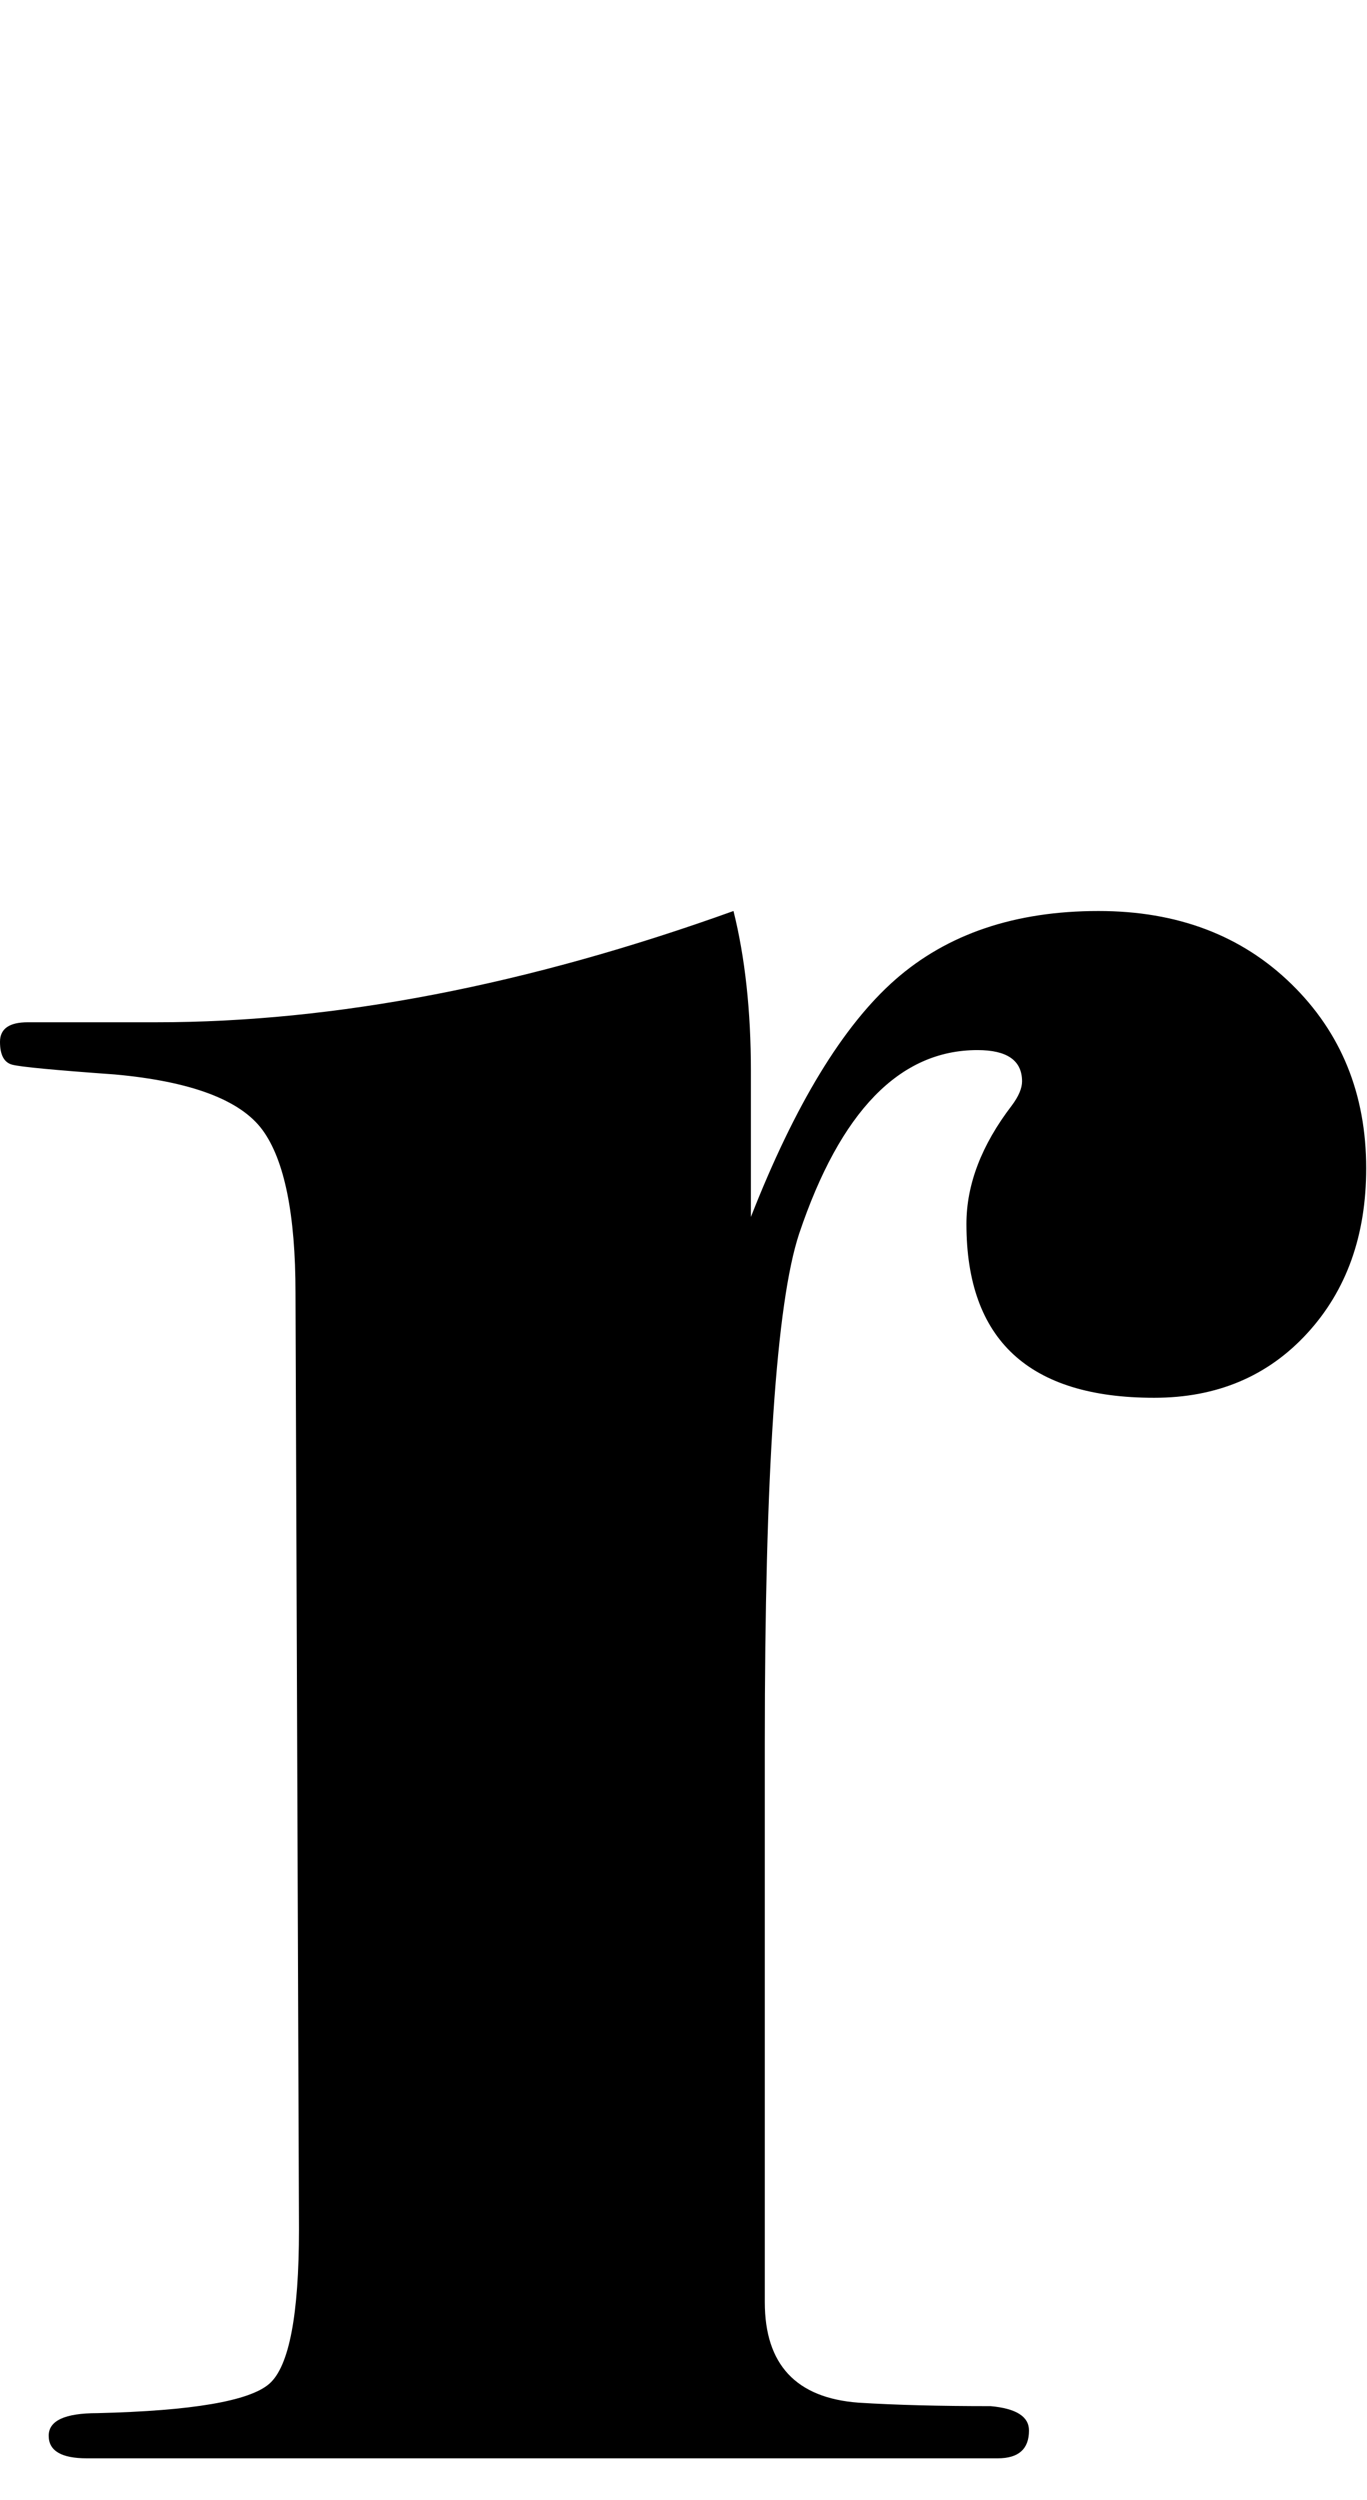 <?xml version="1.0" encoding="utf-8"?>
<!-- Generator: Adobe Illustrator 24.1.3, SVG Export Plug-In . SVG Version: 6.00 Build 0)  -->
<svg version="1.1" id="レイヤー_1" xmlns="http://www.w3.org/2000/svg" xmlns:xlink="http://www.w3.org/1999/xlink" x="0px"
	 y="0px" width="47.2px" height="86.302px" viewBox="0 0 47.2 86.302" style="enable-background:new 0 0 47.2 86.302;"
	 xml:space="preserve">
<path d="M47.172,40.33c0,2.322-0.681,4.222-2.041,5.701c-1.361,1.481-3.12,2.221-5.281,2.221c-4.321,0-6.481-1.999-6.481-6.001
	c0-1.36,0.52-2.72,1.561-4.081c0.24-0.319,0.36-0.601,0.36-0.841c0-0.72-0.515-1.08-1.54-1.08c-2.686,0-4.737,2.115-6.159,6.345
	c-0.789,2.396-1.184,8.262-1.184,17.6v8.739V79.47c0,2.154,1.08,3.312,3.241,3.471c1.279,0.081,2.8,0.12,4.561,0.12
	c0.88,0.081,1.32,0.36,1.32,0.841c0,0.641-0.359,0.96-1.08,0.96h-2.4c-0.72,0-4.201,0-10.442,0c0.318,0-1.481,0-5.401,0h-5.882
	H5.762c-0.801,0-1.722,0-2.761,0c-0.882,0-1.32-0.259-1.32-0.78c0-0.52,0.559-0.78,1.68-0.78c3.28-0.079,5.261-0.418,5.941-1.017
	c0.68-0.598,1.021-2.374,1.021-5.328l-0.12-32.323c0-2.714-0.381-4.59-1.14-5.627c-0.762-1.037-2.461-1.677-5.102-1.917
	c-2.082-0.149-3.262-0.262-3.541-0.337C0.139,36.677,0,36.414,0,35.964s0.318-0.675,0.96-0.675c0.721,0,1.399,0,2.041,0h2.4
	c6.161,0,12.802-1.279,19.925-3.841c0.399,1.602,0.601,3.441,0.601,5.521v5.041c1.519-3.877,3.181-6.605,4.98-8.188
	c1.801-1.583,4.142-2.374,7.022-2.374c2.719,0,4.939,0.84,6.661,2.521C46.311,35.649,47.172,37.771,47.172,40.33z"/>
</svg>

